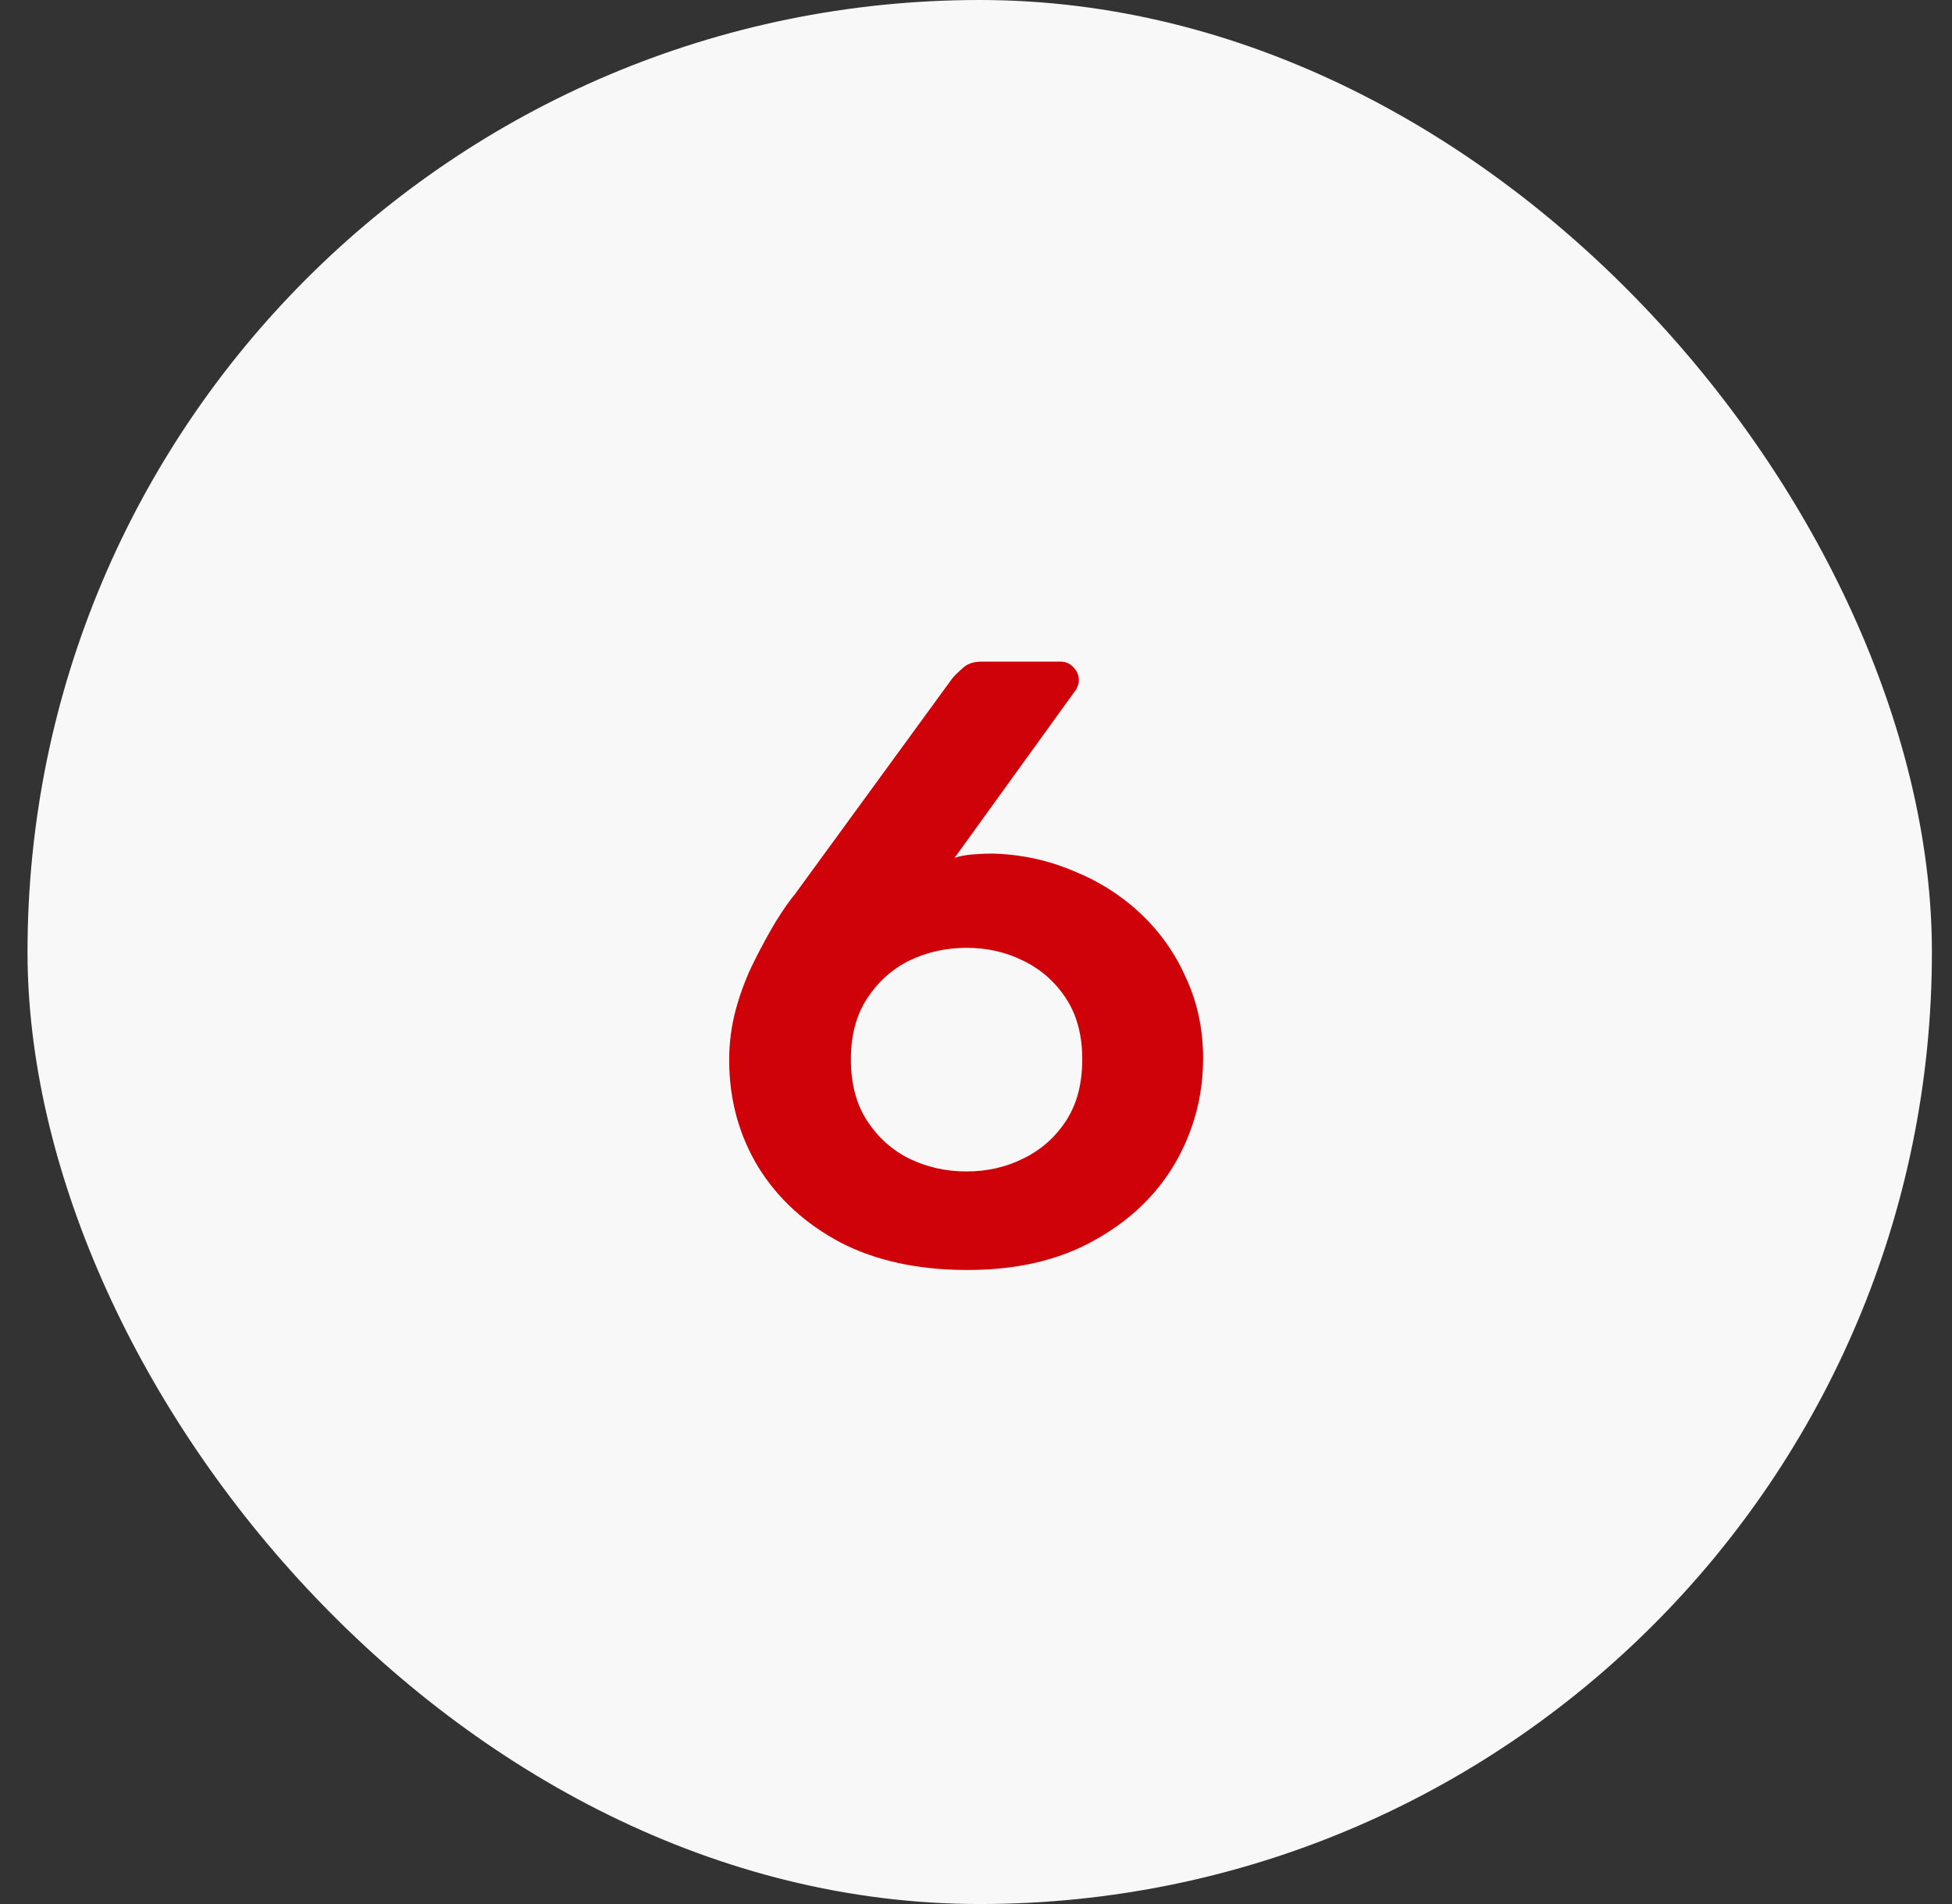 <svg width="41" height="40" viewBox="0 0 41 40" fill="none" xmlns="http://www.w3.org/2000/svg">
<rect x="0" y="0" width="41" height="40" fill="#333333" stroke="none"/>
<rect x="0.578" width="40" height="40" rx="20" fill="#F8F8F8"/>
<path d="M20.32 26.68C19.288 26.68 18.4 26.488 17.656 26.104C16.912 25.708 16.336 25.18 15.928 24.52C15.52 23.848 15.316 23.098 15.316 22.27C15.316 21.898 15.364 21.538 15.46 21.19C15.556 20.842 15.682 20.512 15.838 20.2C15.994 19.888 16.144 19.612 16.288 19.372C16.444 19.12 16.582 18.922 16.702 18.778L19.996 14.26C20.044 14.2 20.116 14.128 20.212 14.044C20.308 13.948 20.44 13.9 20.608 13.9H22.282C22.39 13.9 22.48 13.942 22.552 14.026C22.624 14.098 22.66 14.188 22.66 14.296C22.66 14.344 22.648 14.392 22.624 14.44C22.612 14.476 22.594 14.506 22.57 14.53L20.05 18.022C20.158 17.986 20.284 17.962 20.428 17.95C20.572 17.938 20.704 17.932 20.824 17.932C21.424 17.944 21.994 18.064 22.534 18.292C23.074 18.508 23.548 18.808 23.956 19.192C24.364 19.576 24.682 20.026 24.91 20.542C25.15 21.058 25.27 21.622 25.27 22.234C25.27 23.026 25.072 23.764 24.676 24.448C24.28 25.12 23.71 25.66 22.966 26.068C22.234 26.476 21.352 26.68 20.32 26.68ZM20.302 24.61C20.734 24.61 21.13 24.52 21.49 24.34C21.862 24.16 22.162 23.896 22.39 23.548C22.618 23.2 22.732 22.768 22.732 22.252C22.732 21.748 22.618 21.322 22.39 20.974C22.162 20.626 21.862 20.362 21.49 20.182C21.13 20.002 20.734 19.912 20.302 19.912C19.87 19.912 19.468 20.002 19.096 20.182C18.736 20.362 18.442 20.626 18.214 20.974C17.986 21.322 17.872 21.748 17.872 22.252C17.872 22.768 17.986 23.2 18.214 23.548C18.442 23.896 18.736 24.16 19.096 24.34C19.468 24.52 19.87 24.61 20.302 24.61Z" fill="#CF0209"/>
</svg>
